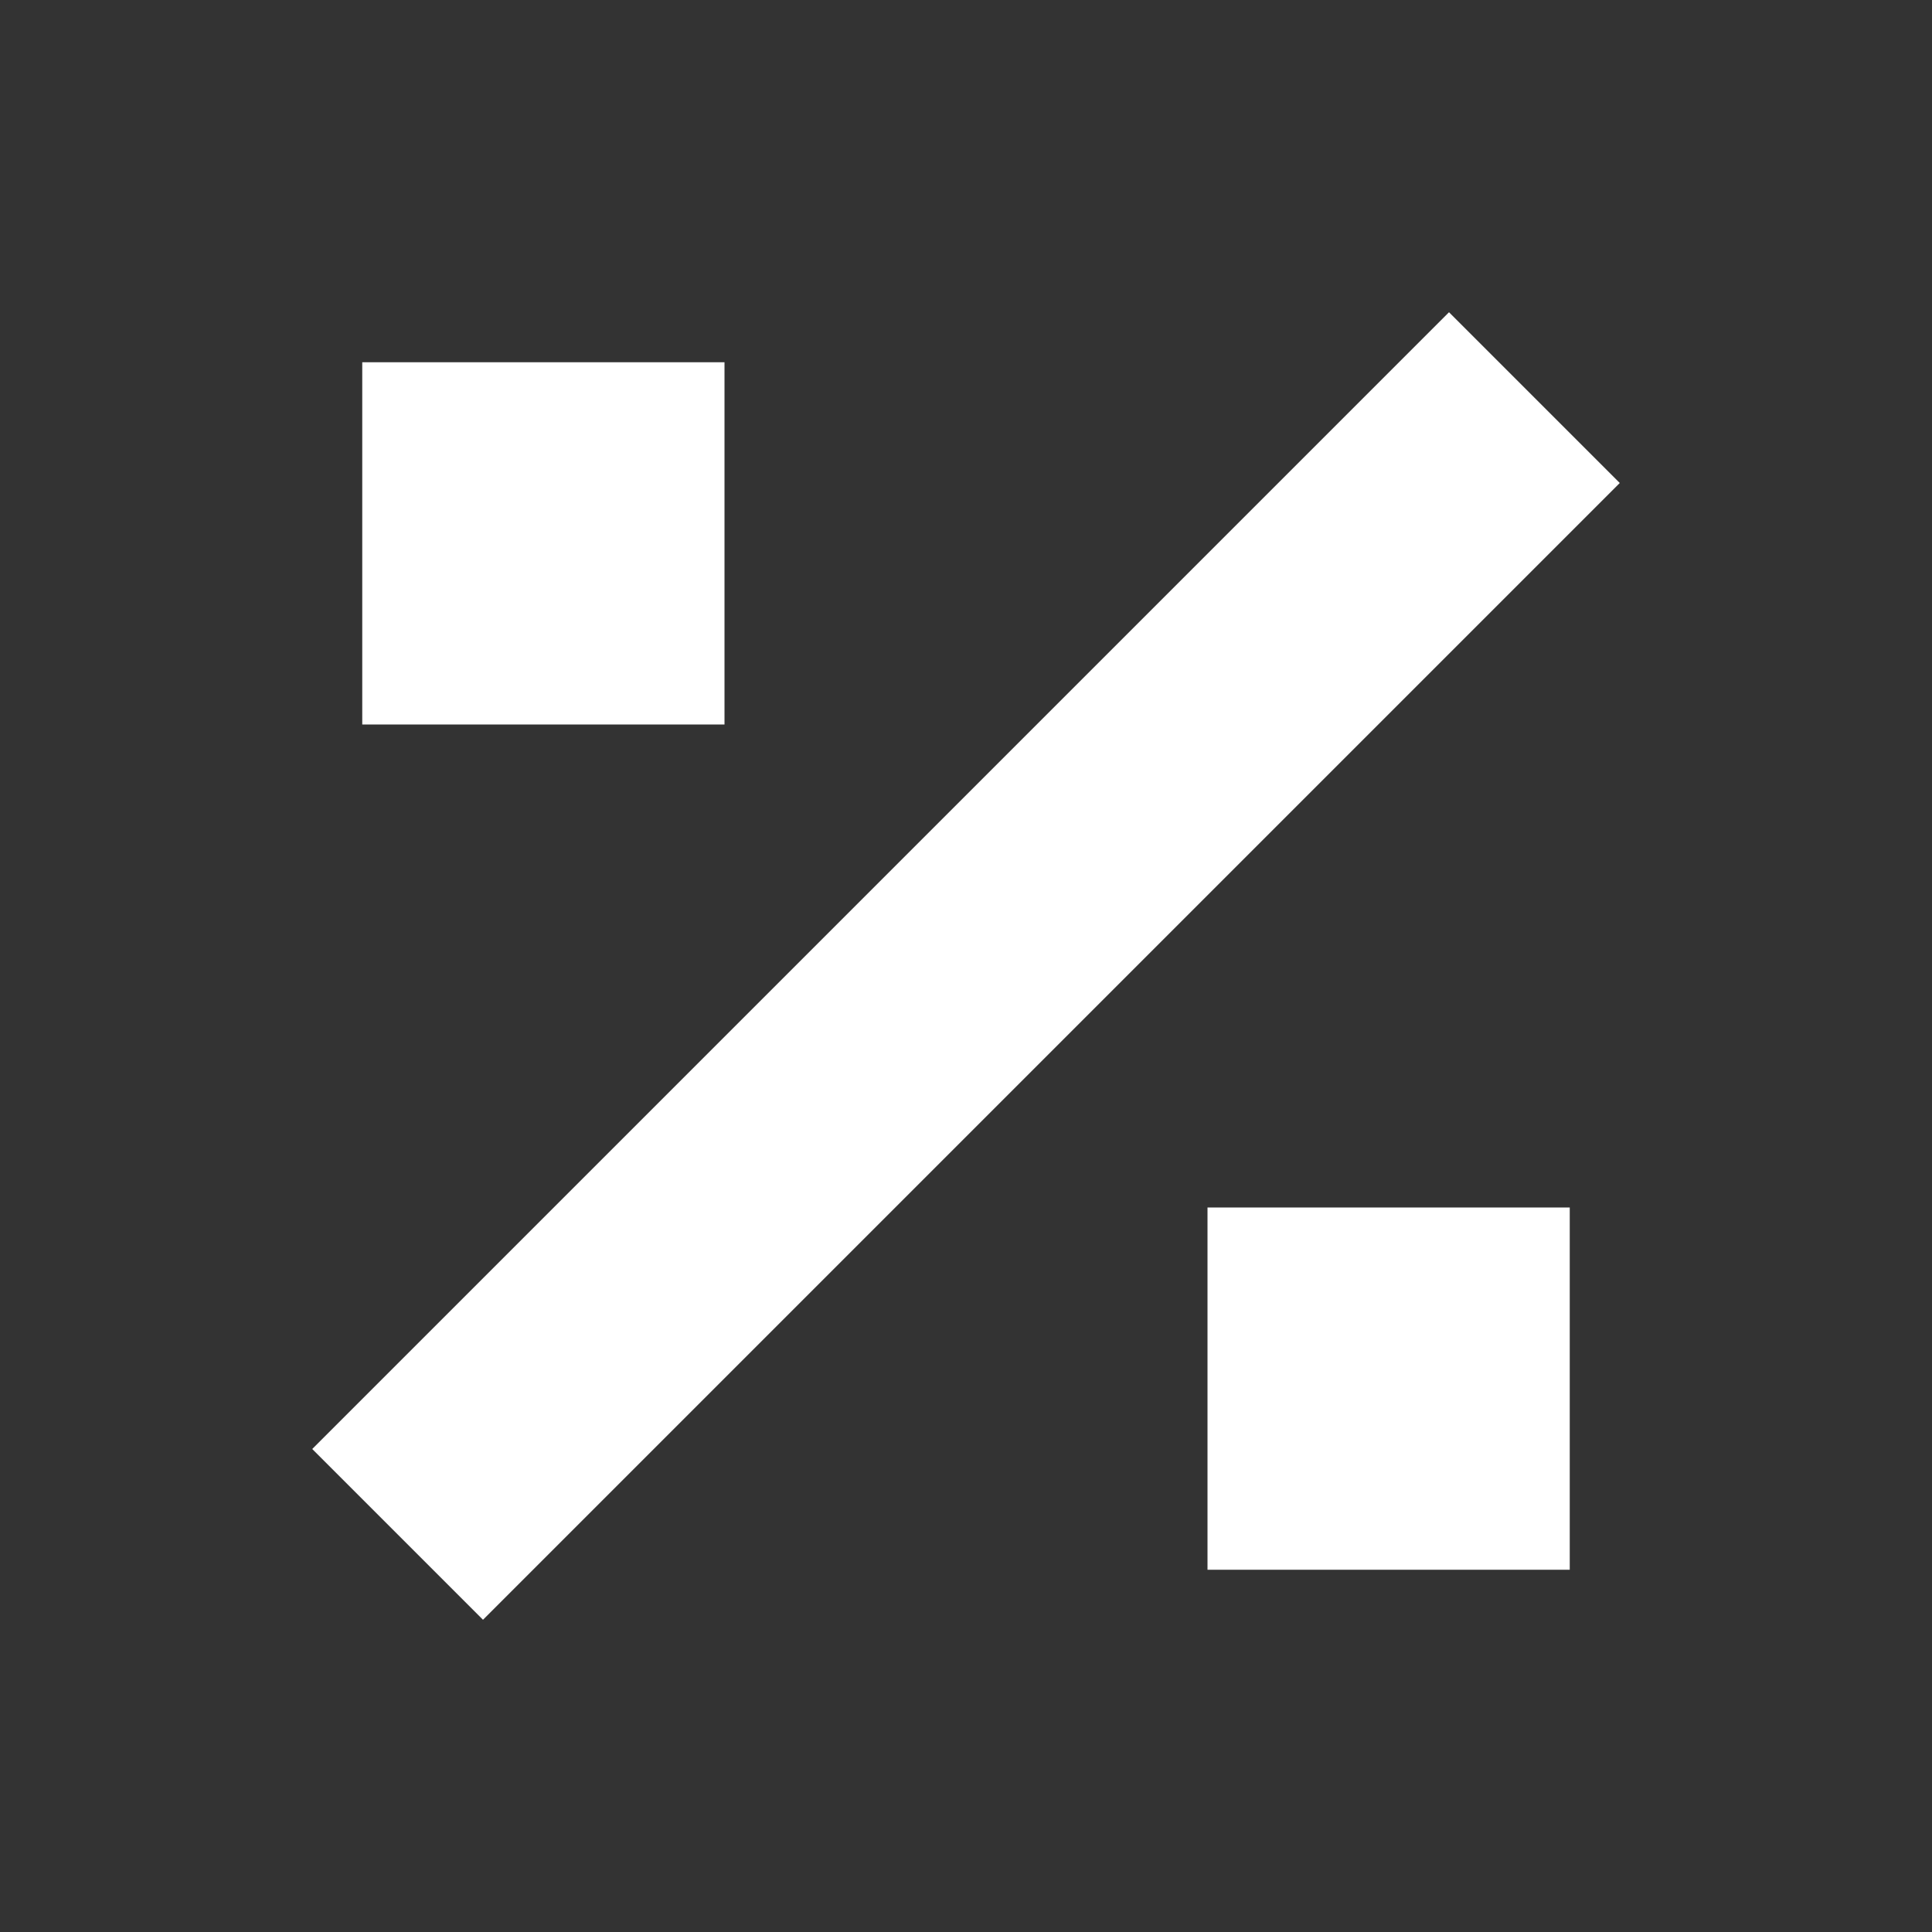 <svg width="16" height="16" viewBox="0 0 16 16" fill="none" xmlns="http://www.w3.org/2000/svg">
<rect x="0" y="0" width="16" height="16" fill="#333333" stroke="none"/>
<path d="M4 12L12 4" stroke="white" stroke-width="2" stroke-linecap="square"/>
<rect x="3" y="3" width="3" height="3" fill="white"/>
<rect x="10" y="10" width="3" height="3" fill="white"/>
</svg>
